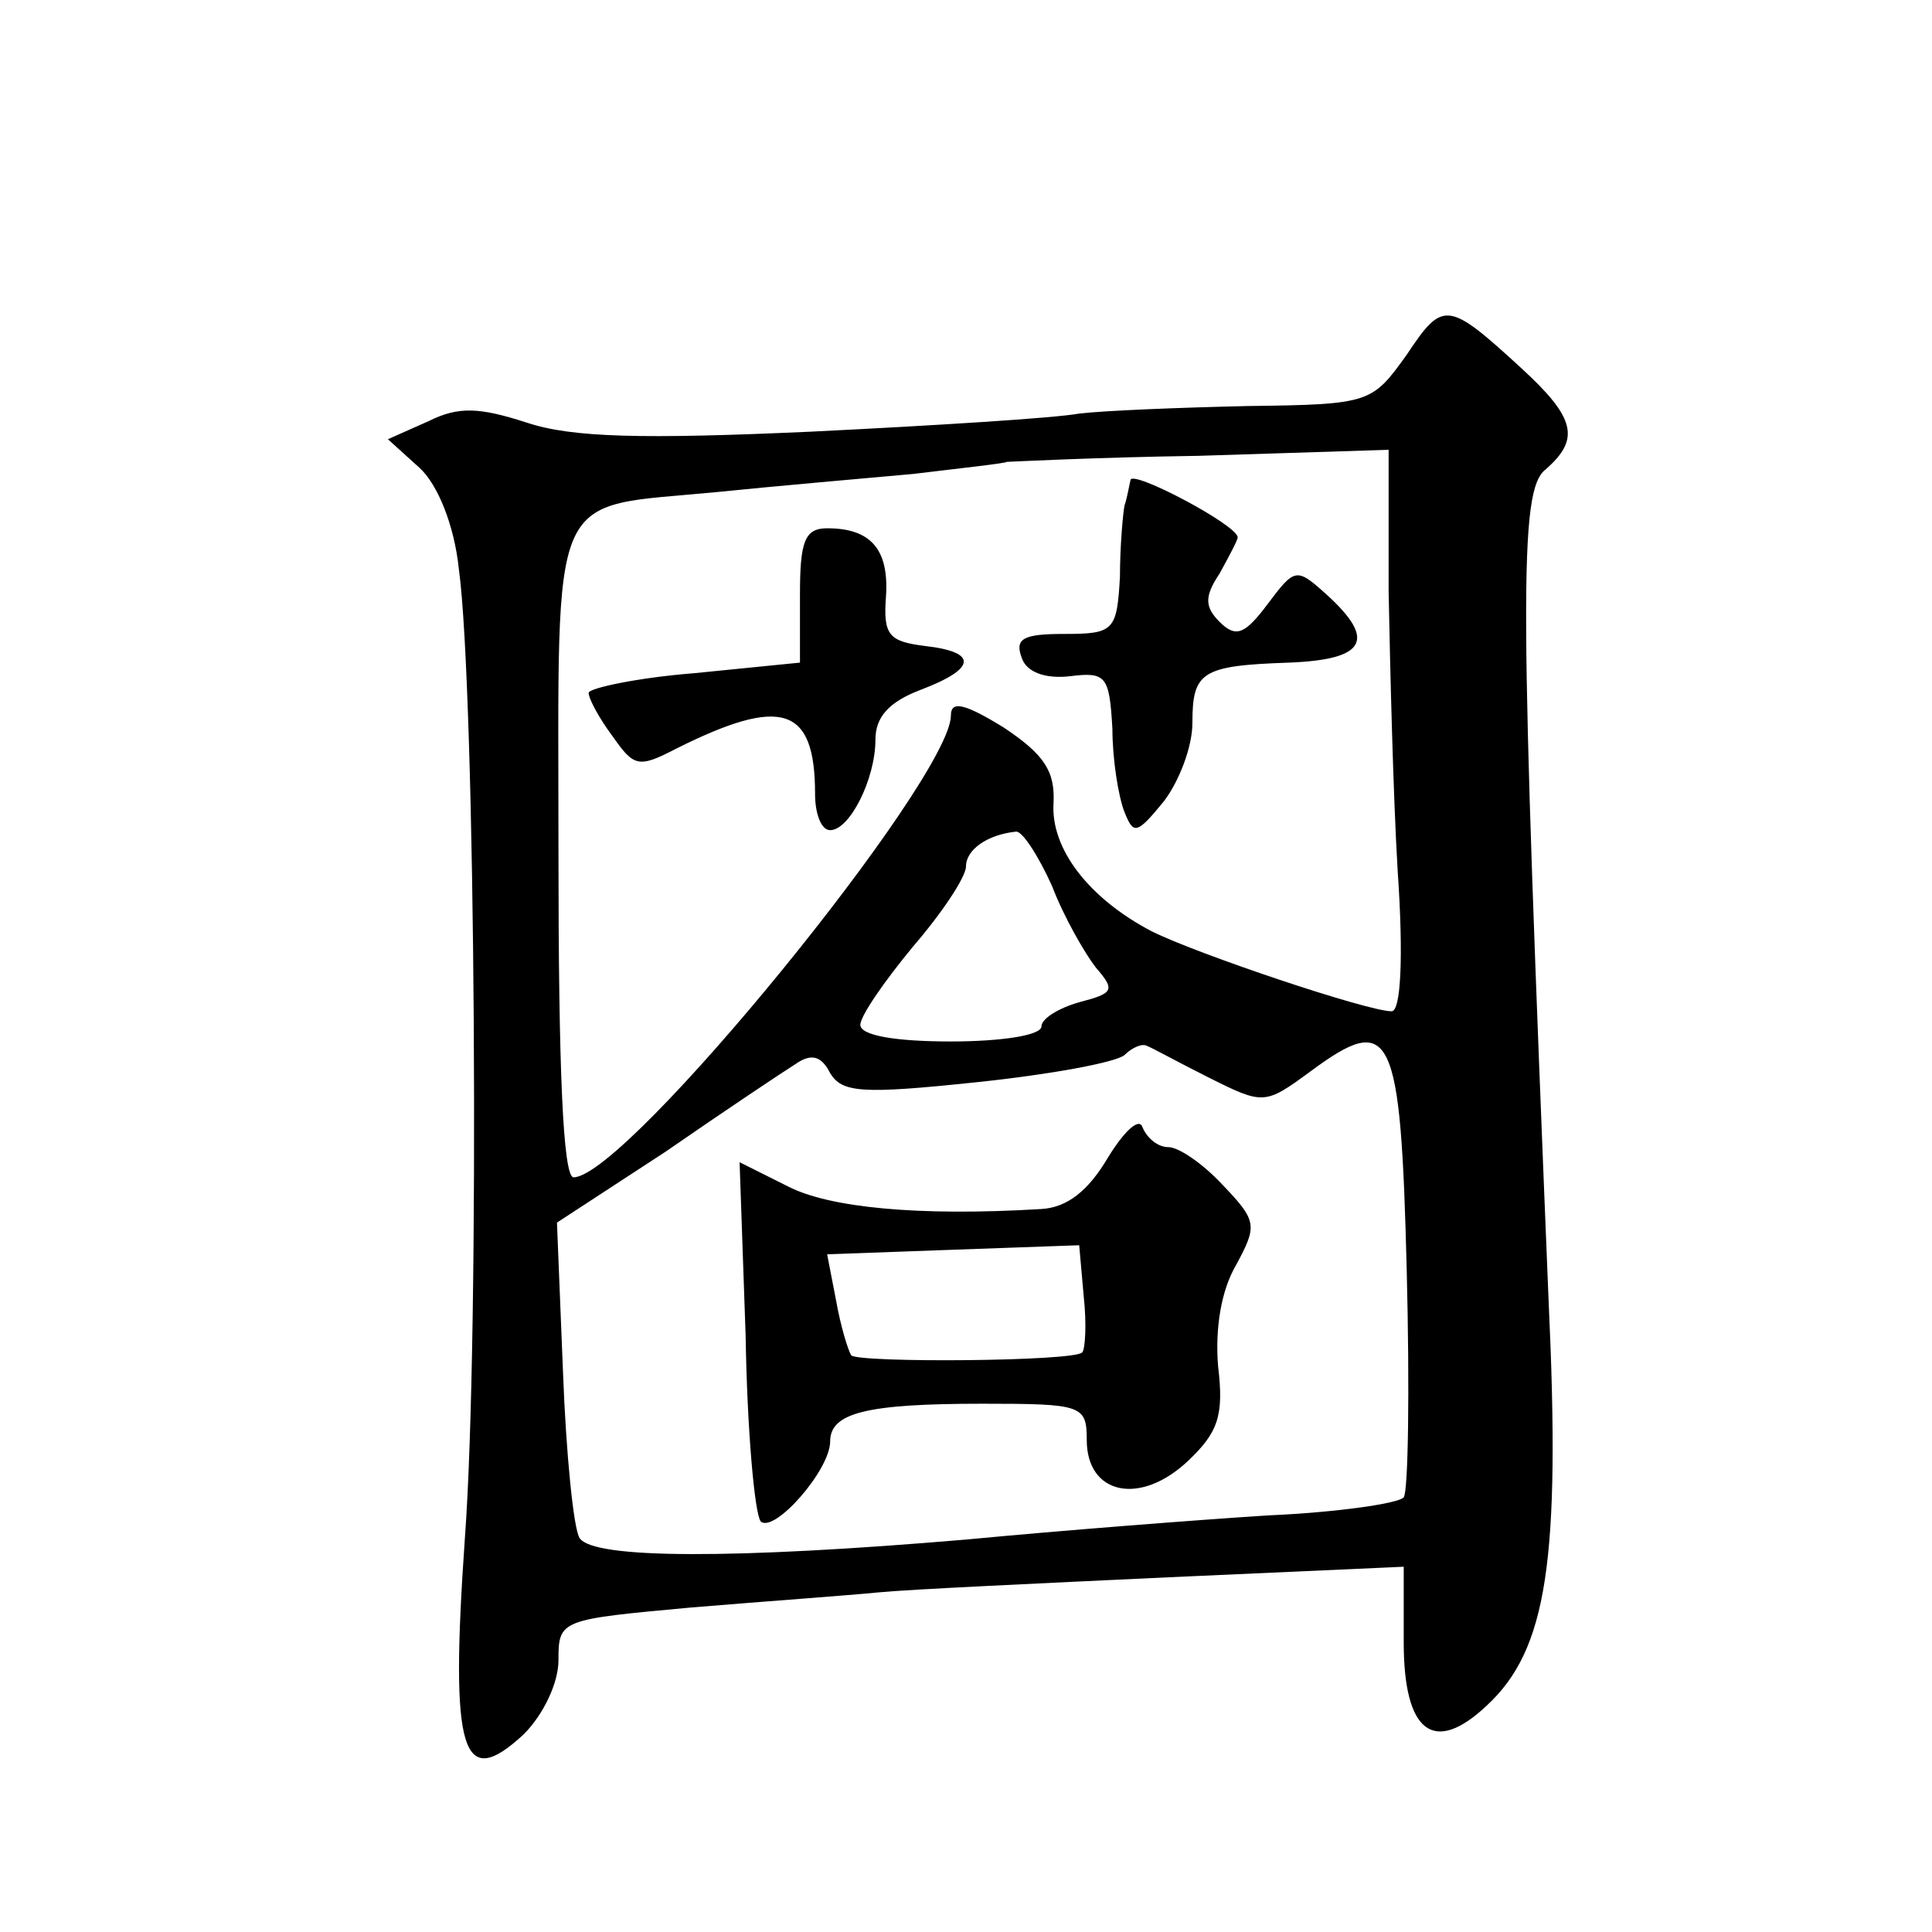 <?xml version="1.0" standalone="no"?>
<!DOCTYPE svg PUBLIC "-//W3C//DTD SVG 20010904//EN"
 "http://www.w3.org/TR/2001/REC-SVG-20010904/DTD/svg10.dtd">
<svg version="1.0" xmlns="http://www.w3.org/2000/svg"
 width="128pt" height="128pt" viewBox="0 0 128 128"
 preserveAspectRatio="xMidYMid meet">
<g transform="translate(0,128) scale(0.1,-0.1)"
fill="#0" stroke="none">
<path d="M932 1045 c-23 -32 -24 -33 -105 -34 -45 -1 -95 -3 -112 -5 -16 -3 -97
-8 -178 -12 -111 -5 -158 -4 -188 6 -31 10 -45 11 -65 1 l-27 -12 21 -19 c12 -11
23 -38 26 -67 11 -79 14 -508 4 -642 -10 -143 -2 -168 39 -130 13 13 23 34 23 49
0 27 1 27 88 35 48 4 104 8 124 10 20 2 107 6 192 10 l156 7 0 -50 c0 -60 20 -75
55 -42 40 37 49 96 41 268 -19 465 -20 537 -2 551 23 20 20 34 -16 67 -49 45 -52
45 -76 9z m-12 -157 c1 -51 3 -135 6 -185 4 -58 2 -93 -4 -93 -16 0 -129 38 -159
53 -42 22 -67 55 -65 85 1 21 -6 32 -33 50 -26 16 -35 18 -35 8 0 -42 -215 -306
-250 -306 -7 0 -10 72 -10 215 0 247 -8 228 105 239 39 4 97 9 130 12 33 4 61 7
62 8 1 0 58 3 127 4 l126 4 0 -94z m-223 -195 c8 -21 22 -45 29 -54 13 -15 12 -17
-11 -23 -14 -4 -25 -11 -25 -16 0 -6 -27 -10 -60 -10 -37 0 -60 4 -60 11 0 6 16
29 35 52 19 22 35 46 35 53 0 11 14 21 33 23 4 1 15 -16 24 -36z m104 -127 c36
-18 37 -18 67 4 54 40 60 28 64 -132 2 -79 1 -146 -2 -150 -3 -4 -44 -10 -90 -12
-47 -3 -137 -10 -200 -16 -153 -13 -247 -13 -256 1 -4 6 -9 56 -11 110 l-4 99 72
47 c39 27 78 53 86 58 10 7 17 6 23 -6 8 -13 21 -14 97 -6 48 5 92 13 98 18 5 5
12 8 15 6 3 -1 21 -11 41 -21z M749 962 c-1 -4 -2 -11 -4 -17 -1 -5 -3 -27 -3 -47
-2 -36 -4 -38 -37 -38 -27 0 -33 -3 -28 -16 3 -9 15 -14 32 -12 24 3 26 0 28 -35
0 -20 4 -45 8 -55 6 -15 8 -15 26 7 10 13 19 36 19 52 0 34 6 38 64 40 51 2 58
15 25 45 -20 18 -21 18 -39 -6 -15 -20 -21 -23 -32 -12 -10 10 -10 17 0 32 6 11
12 22 12 24 0 8 -70 45 -71 38z M530 886 l0 -45 -70 -7 c-38 -3 -70 -10 -70 -13
0 -4 7 -17 16 -29 14 -20 17 -21 42 -8 70 35 92 28 92 -30 0 -13 4 -24 10 -24 13
0 30 34 30 60 0 15 9 25 30 33 37 14 38 25 3 29 -24 3 -28 7 -26 33 2 31 -10 45
-39 45 -15 0 -18 -9 -18 -44z M734 513 c-13 -22 -27 -33 -44 -34 -82 -5 -141 1
-168 15 l-32 16 4 -115 c1 -63 6 -118 10 -123 9 -8 46 34 46 53 0 19 24 25 101
25 66 0 69 -1 69 -24 0 -36 35 -44 67 -14 20 19 24 30 20 63 -2 25 2 50 12 67 14
26 14 29 -9 53 -13 14 -29 25 -36 25 -7 0 -14 6 -17 13 -2 7 -12 -2 -23 -20z m-17
-129 c-5 -6 -147 -7 -153 -2 -2 3 -7 19 -10 36 l-6 31 83 3 84 3 3 -34 c2 -18 1
-35 -1 -37z"/>
</g>
</svg>
